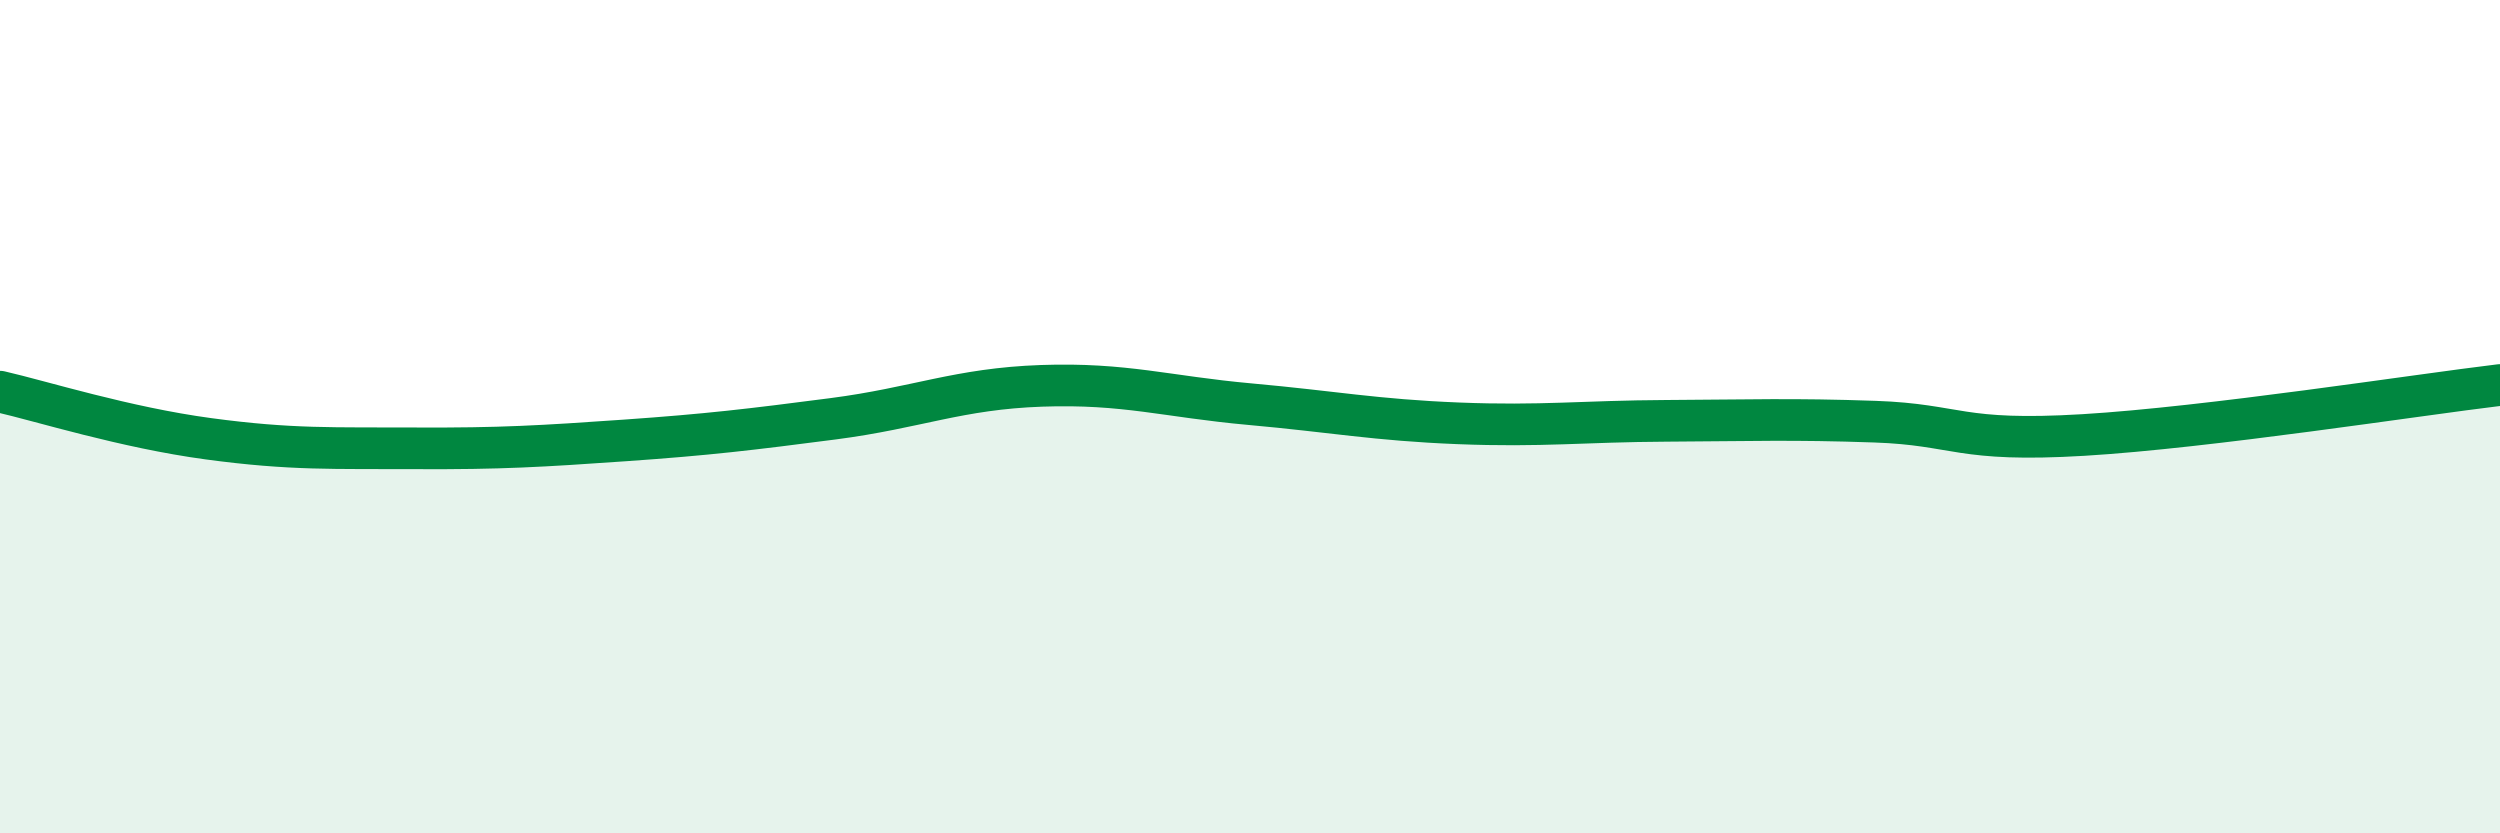
    <svg width="60" height="20" viewBox="0 0 60 20" xmlns="http://www.w3.org/2000/svg">
      <path
        d="M 0,9.4 C 1,9.63 3,10.26 5,10.53 C 7,10.8 8,10.75 10,10.76 C 12,10.77 13,10.71 15,10.57 C 17,10.43 18,10.31 20,10.05 C 22,9.79 23,9.33 25,9.26 C 27,9.19 28,9.52 30,9.7 C 32,9.88 33,10.08 35,10.16 C 37,10.24 38,10.11 40,10.1 C 42,10.09 43,10.05 45,10.12 C 47,10.19 47,10.62 50,10.44 C 53,10.26 58,9.48 60,9.24L60 20L0 20Z"
        fill="#008740"
        opacity="0.1"
        stroke-linecap="round"
        stroke-linejoin="round"
      />
      <path
        d="M 0,9.4 C 1,9.63 3,10.26 5,10.53 C 7,10.8 8,10.75 10,10.76 C 12,10.77 13,10.71 15,10.57 C 17,10.43 18,10.31 20,10.05 C 22,9.79 23,9.33 25,9.26 C 27,9.19 28,9.52 30,9.7 C 32,9.88 33,10.08 35,10.16 C 37,10.24 38,10.11 40,10.1 C 42,10.09 43,10.05 45,10.12 C 47,10.19 47,10.62 50,10.44 C 53,10.26 58,9.48 60,9.24"
        stroke="#008740"
        stroke-width="1"
        fill="none"
        stroke-linecap="round"
        stroke-linejoin="round"
      />
    </svg>
  